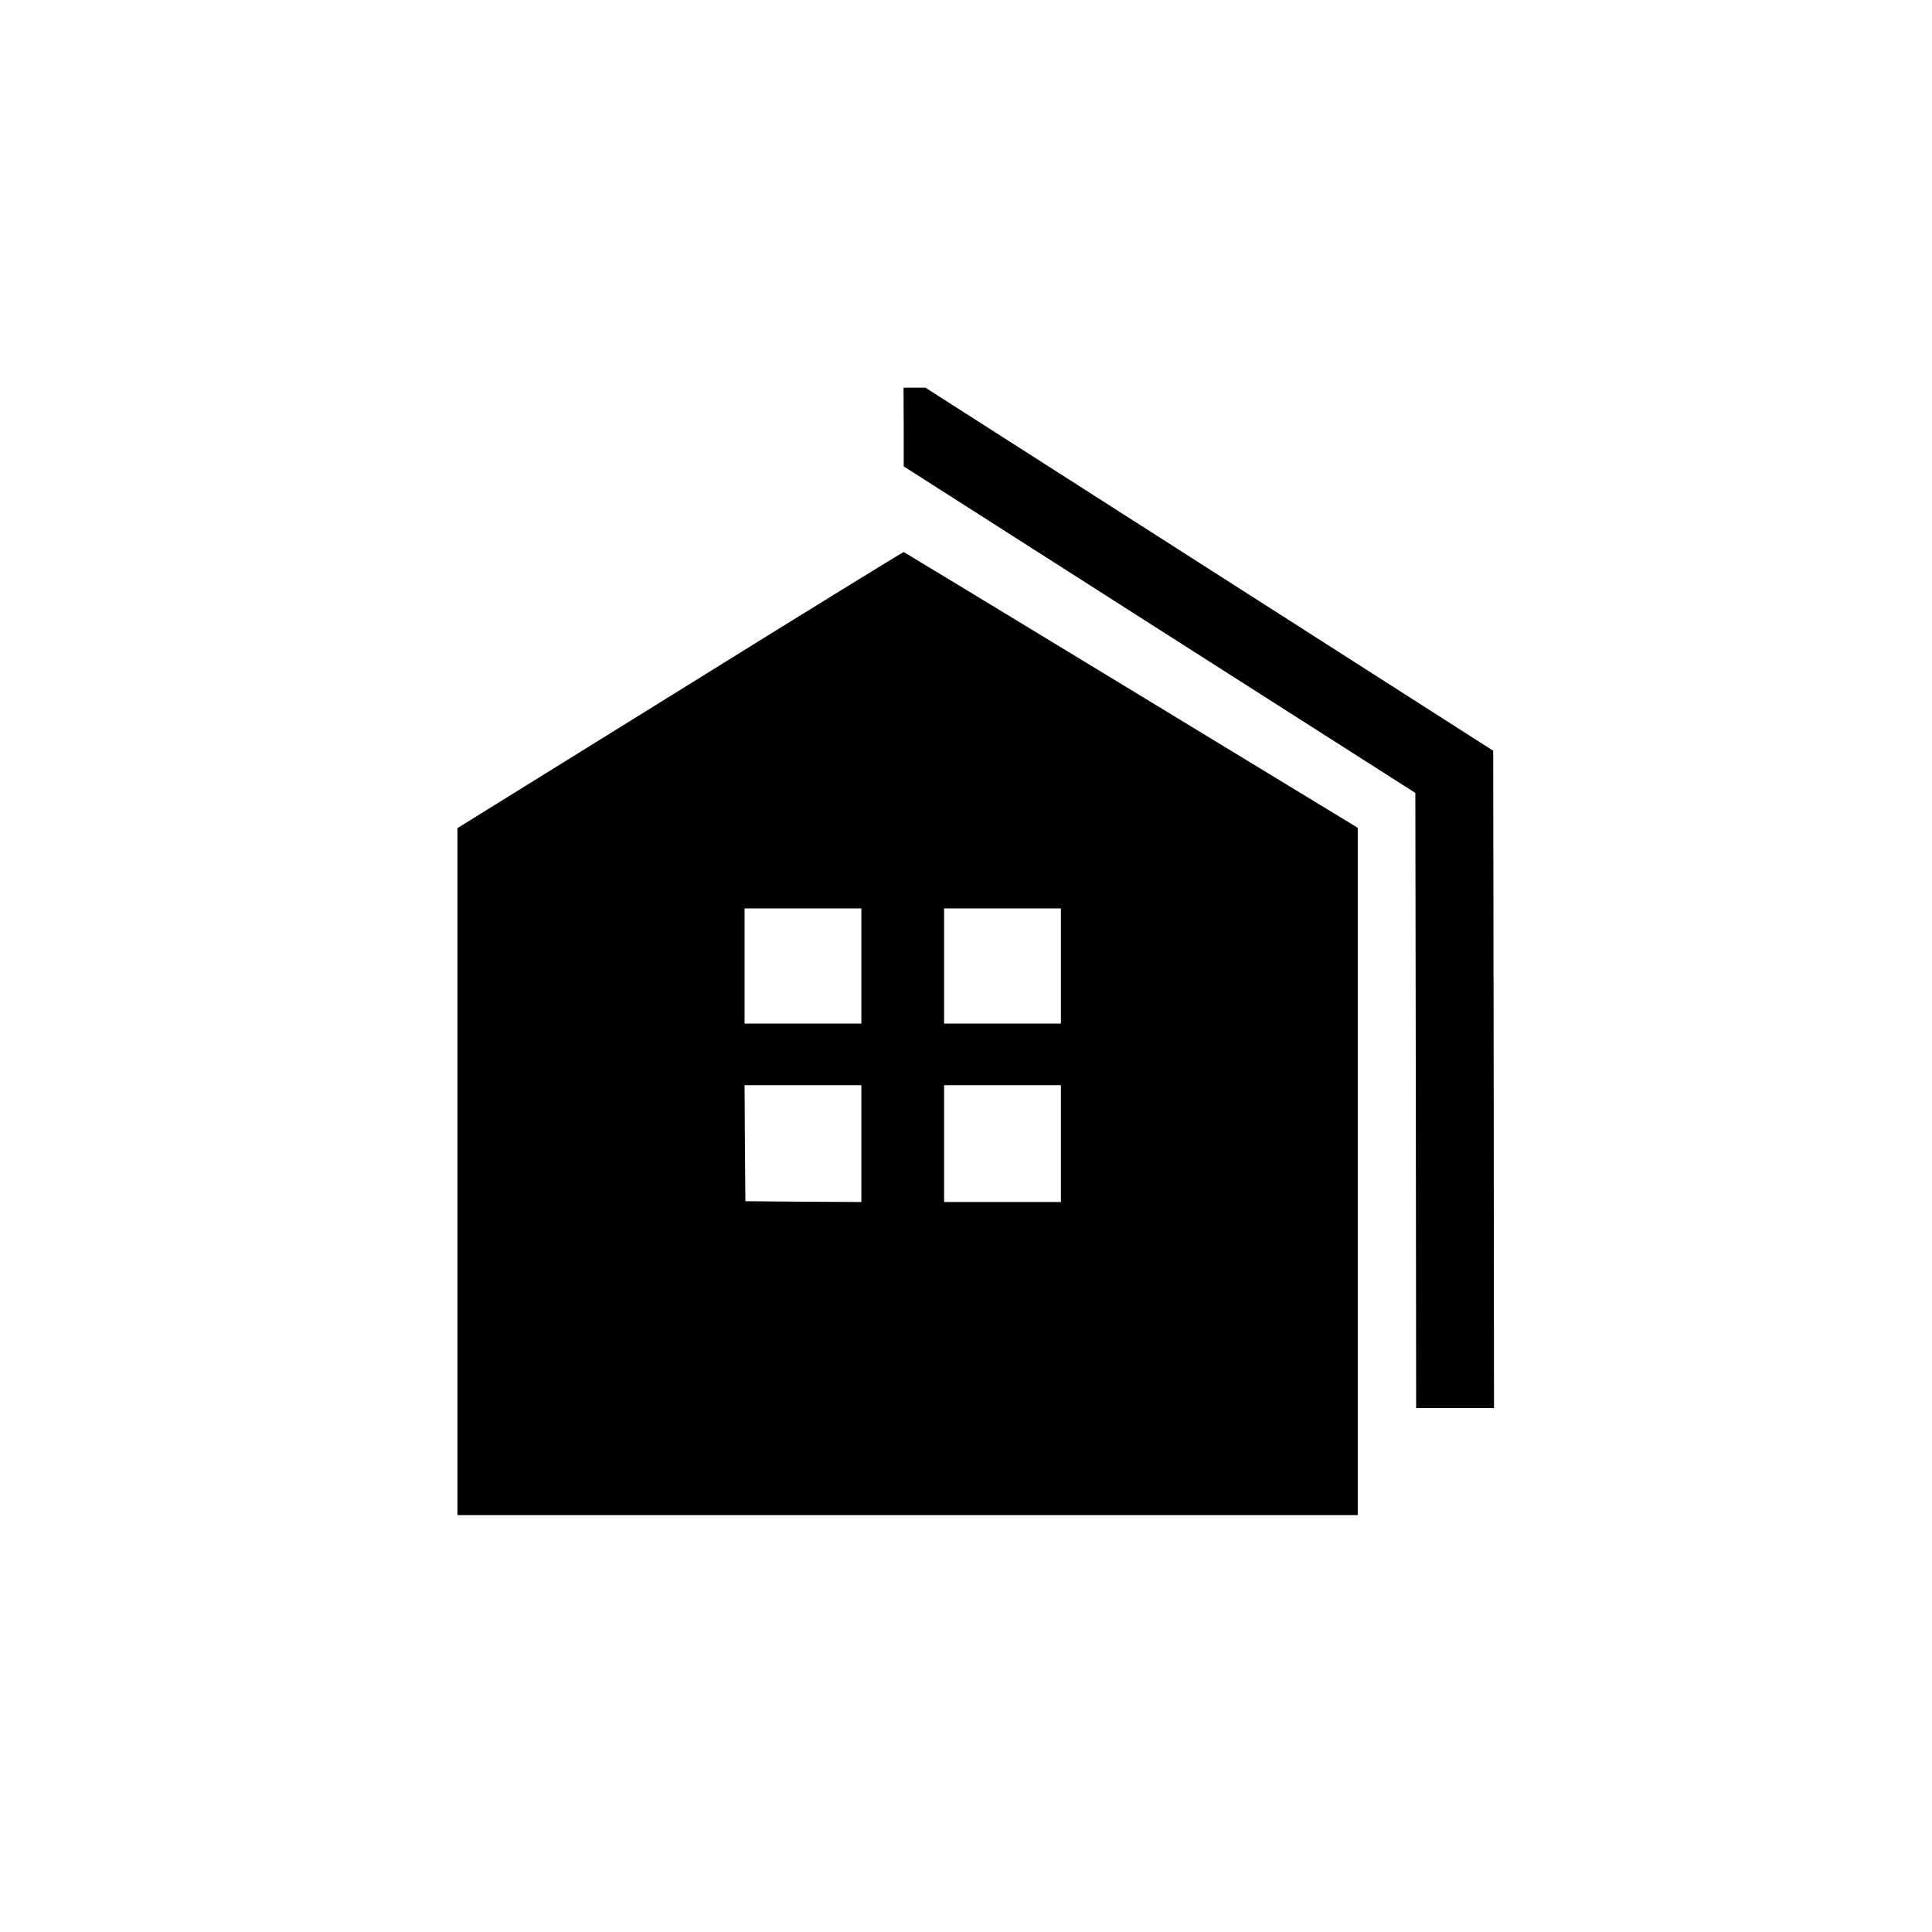 <?xml version="1.0" standalone="no"?>
<!DOCTYPE svg PUBLIC "-//W3C//DTD SVG 20010904//EN"
 "http://www.w3.org/TR/2001/REC-SVG-20010904/DTD/svg10.dtd">
<svg version="1.0" xmlns="http://www.w3.org/2000/svg"
 width="1191pt" height="1191pt" viewBox="0 0 1191 1191"
 preserveAspectRatio="xMidYMid meet">
<g transform="translate(0,1191) scale(0.1,-0.1)"
fill="#000000" stroke="none">
<path d="M5571 9278 l0 -243 1577 -1007 1577 -1006 3 -1896 2 -1896 240 0 240
0 -2 2026 -3 2026 -1750 1119 -1750 1119 -67 0 -68 0 1 -242z"/>
<path d="M4193 7657 l-1373 -852 0 -2117 0 -2118 2775 0 2775 0 0 2118 0 2119
-1396 849 c-768 467 -1400 850 -1403 851 -3 1 -624 -381 -1378 -850z m1117
-1702 l0 -355 -360 0 -360 0 0 355 0 355 360 0 360 0 0 -355z m1230 0 l0 -355
-360 0 -360 0 0 355 0 355 360 0 360 0 0 -355z m-1230 -1095 l0 -360 -357 2
-358 3 -3 358 -2 357 360 0 360 0 0 -360z m1230 0 l0 -360 -360 0 -360 0 0
360 0 360 360 0 360 0 0 -360z"/>
</g>
</svg>
